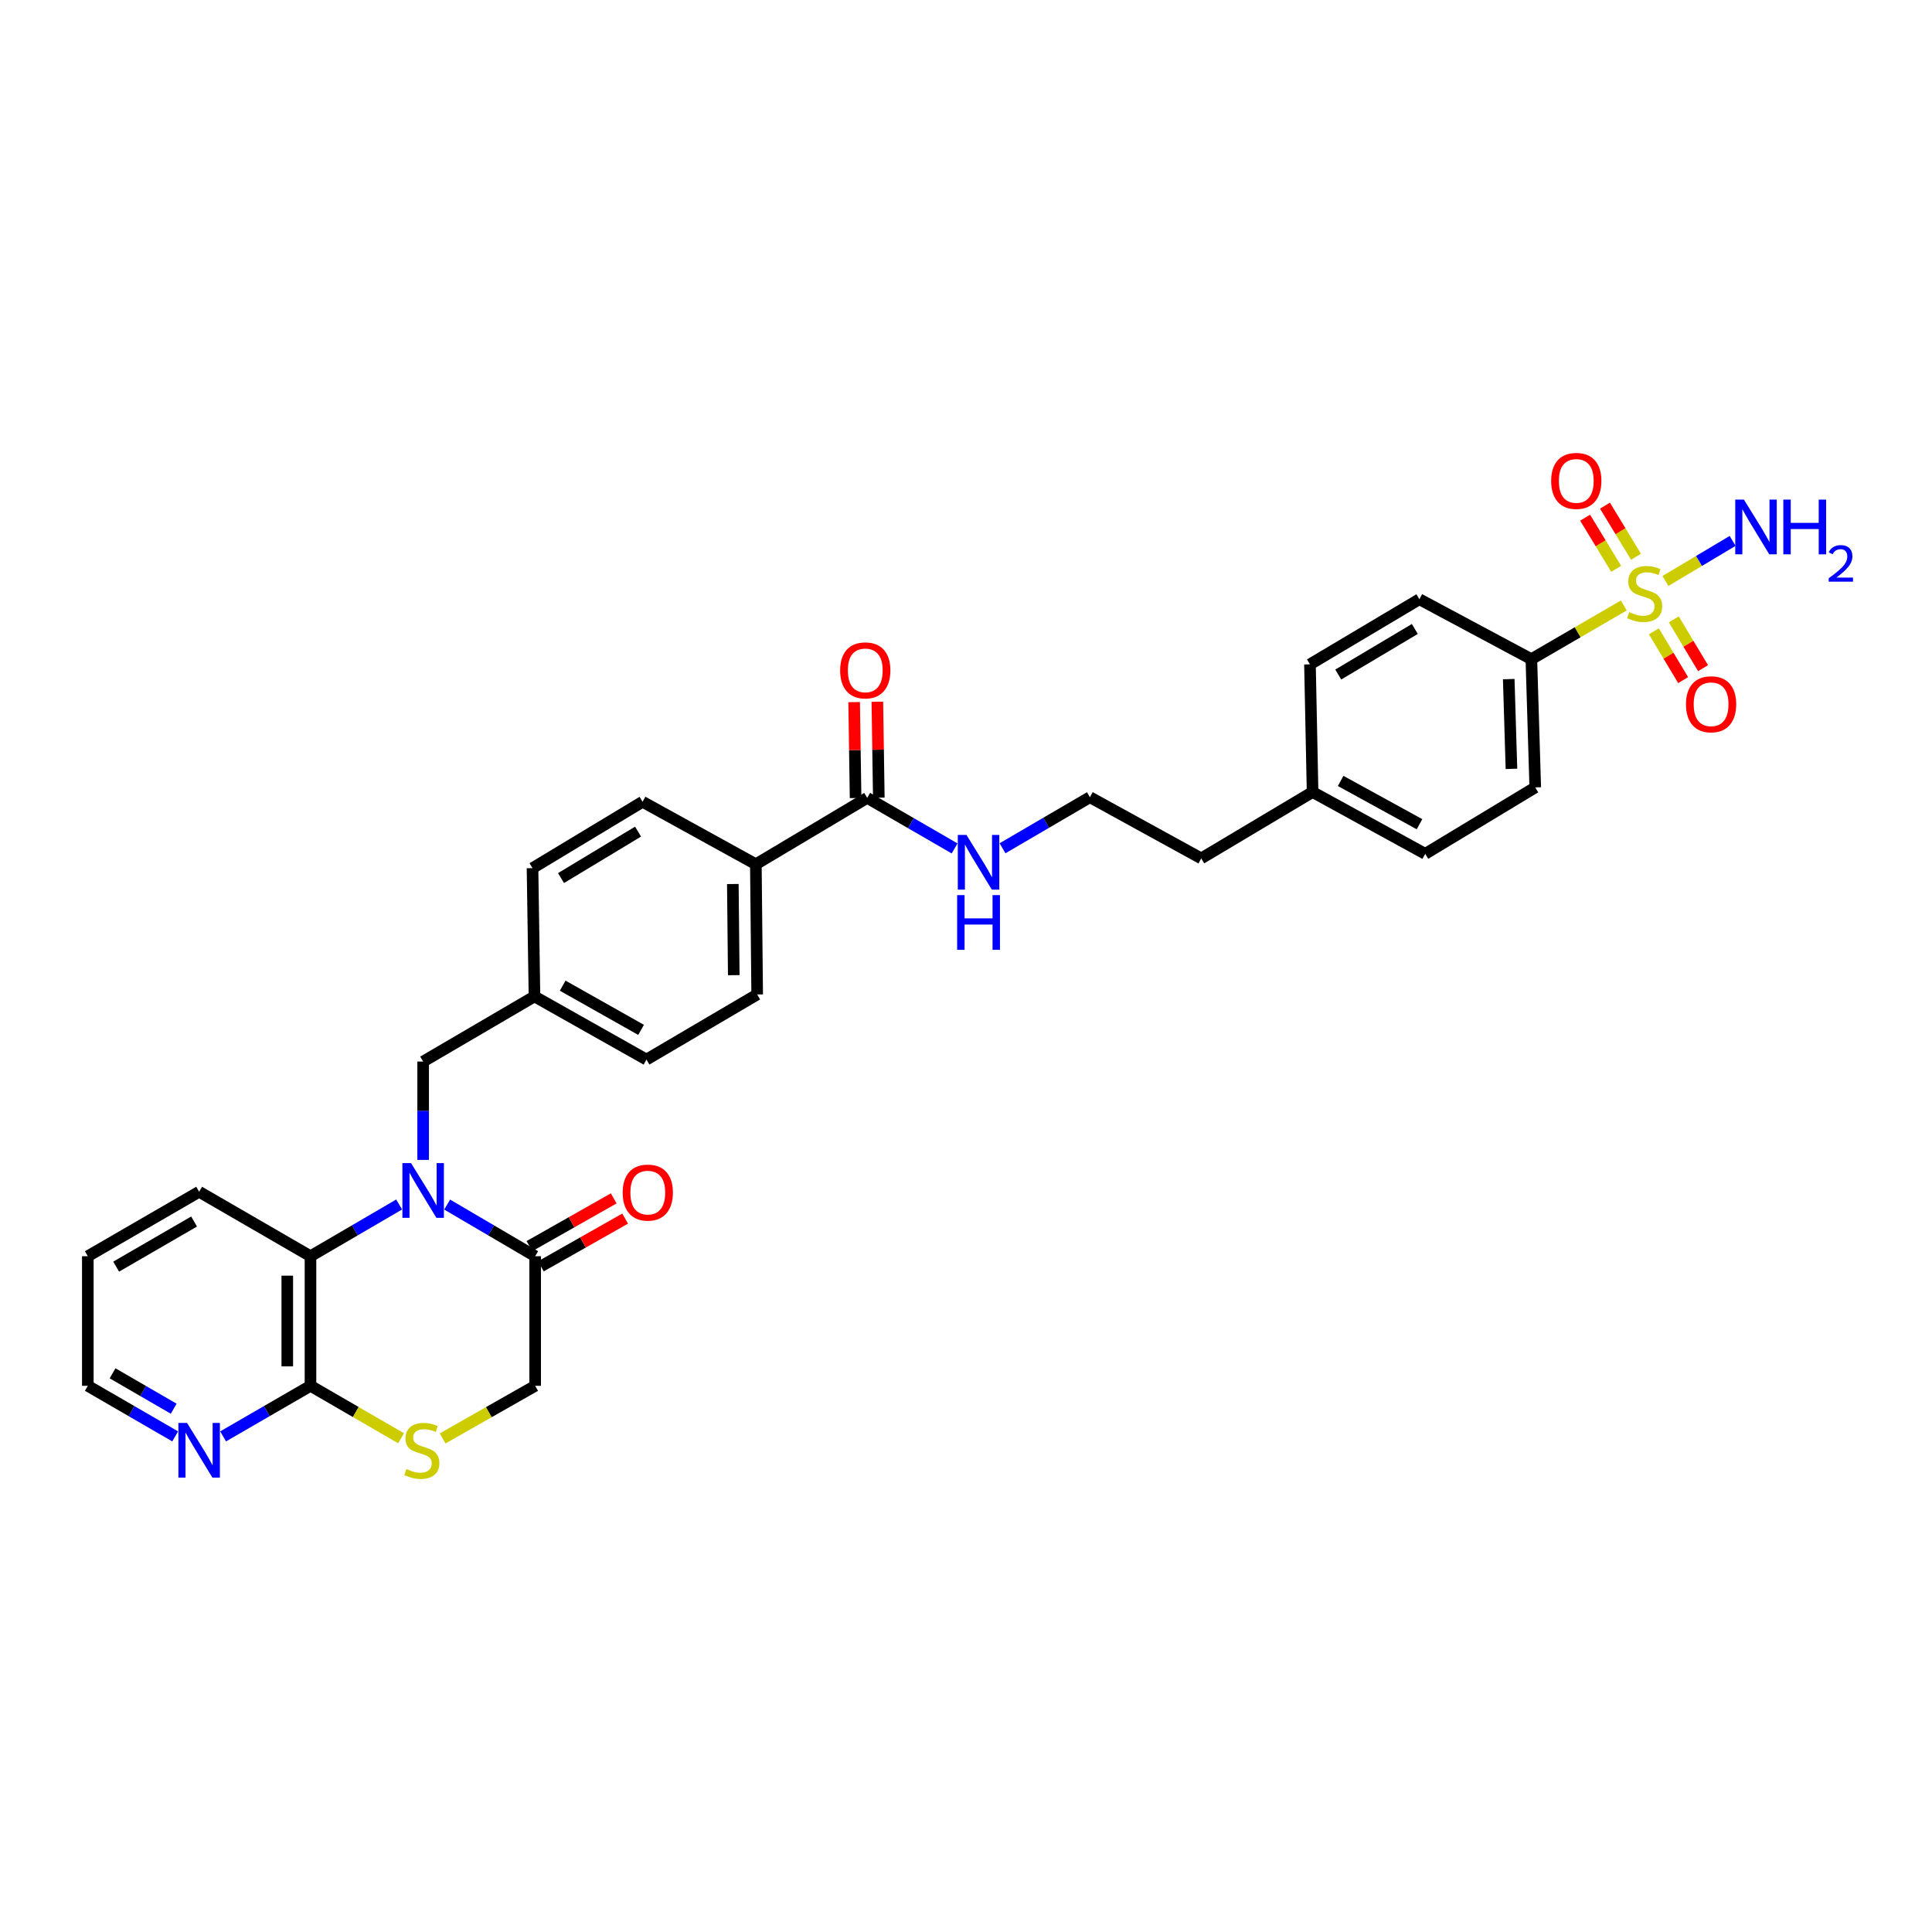 <?xml version='1.0' encoding='iso-8859-1'?>
<svg version='1.1' baseProfile='full'
              xmlns='http://www.w3.org/2000/svg'
                      xmlns:rdkit='http://www.rdkit.org/xml'
                      xmlns:xlink='http://www.w3.org/1999/xlink'
                  xml:space='preserve'
width='1000px' height='1000px' viewBox='0 0 1000 1000'>
<!-- END OF HEADER -->
<rect style='opacity:1.0;fill:#FFFFFF;stroke:none' width='1000' height='1000' x='0' y='0'> </rect>
<path class='bond-6' d='M 840.492,313.387 L 816.562,327.284' style='fill:none;fill-rule:evenodd;stroke:#CCCC00;stroke-width:6px;stroke-linecap:butt;stroke-linejoin:miter;stroke-opacity:1' />
<path class='bond-6' d='M 816.562,327.284 L 792.631,341.182' style='fill:none;fill-rule:evenodd;stroke:#000000;stroke-width:6px;stroke-linecap:butt;stroke-linejoin:miter;stroke-opacity:1' />
<path class='bond-8' d='M 856.044,326.772 L 863.62,339.399' style='fill:none;fill-rule:evenodd;stroke:#CCCC00;stroke-width:6px;stroke-linecap:butt;stroke-linejoin:miter;stroke-opacity:1' />
<path class='bond-8' d='M 863.62,339.399 L 871.197,352.027' style='fill:none;fill-rule:evenodd;stroke:#FF0000;stroke-width:6px;stroke-linecap:butt;stroke-linejoin:miter;stroke-opacity:1' />
<path class='bond-8' d='M 866.35,320.589 L 873.926,333.216' style='fill:none;fill-rule:evenodd;stroke:#CCCC00;stroke-width:6px;stroke-linecap:butt;stroke-linejoin:miter;stroke-opacity:1' />
<path class='bond-8' d='M 873.926,333.216 L 881.502,345.844' style='fill:none;fill-rule:evenodd;stroke:#FF0000;stroke-width:6px;stroke-linecap:butt;stroke-linejoin:miter;stroke-opacity:1' />
<path class='bond-9' d='M 846.798,288.186 L 838.764,274.951' style='fill:none;fill-rule:evenodd;stroke:#CCCC00;stroke-width:6px;stroke-linecap:butt;stroke-linejoin:miter;stroke-opacity:1' />
<path class='bond-9' d='M 838.764,274.951 L 830.731,261.717' style='fill:none;fill-rule:evenodd;stroke:#FF0000;stroke-width:6px;stroke-linecap:butt;stroke-linejoin:miter;stroke-opacity:1' />
<path class='bond-9' d='M 836.524,294.422 L 828.491,281.188' style='fill:none;fill-rule:evenodd;stroke:#CCCC00;stroke-width:6px;stroke-linecap:butt;stroke-linejoin:miter;stroke-opacity:1' />
<path class='bond-9' d='M 828.491,281.188 L 820.457,267.953' style='fill:none;fill-rule:evenodd;stroke:#FF0000;stroke-width:6px;stroke-linecap:butt;stroke-linejoin:miter;stroke-opacity:1' />
<path class='bond-13' d='M 862.025,300.713 L 879.412,290.344' style='fill:none;fill-rule:evenodd;stroke:#CCCC00;stroke-width:6px;stroke-linecap:butt;stroke-linejoin:miter;stroke-opacity:1' />
<path class='bond-13' d='M 879.412,290.344 L 896.798,279.975' style='fill:none;fill-rule:evenodd;stroke:#0000FF;stroke-width:6px;stroke-linecap:butt;stroke-linejoin:miter;stroke-opacity:1' />
<path class='bond-0' d='M 219.022,600.363 L 219.022,574.913' style='fill:none;fill-rule:evenodd;stroke:#0000FF;stroke-width:6px;stroke-linecap:butt;stroke-linejoin:miter;stroke-opacity:1' />
<path class='bond-0' d='M 219.022,574.913 L 219.022,549.462' style='fill:none;fill-rule:evenodd;stroke:#000000;stroke-width:6px;stroke-linecap:butt;stroke-linejoin:miter;stroke-opacity:1' />
<path class='bond-1' d='M 231.442,623.481 L 254.22,636.849' style='fill:none;fill-rule:evenodd;stroke:#0000FF;stroke-width:6px;stroke-linecap:butt;stroke-linejoin:miter;stroke-opacity:1' />
<path class='bond-1' d='M 254.22,636.849 L 276.997,650.217' style='fill:none;fill-rule:evenodd;stroke:#000000;stroke-width:6px;stroke-linecap:butt;stroke-linejoin:miter;stroke-opacity:1' />
<path class='bond-2' d='M 206.594,623.443 L 183.653,636.83' style='fill:none;fill-rule:evenodd;stroke:#0000FF;stroke-width:6px;stroke-linecap:butt;stroke-linejoin:miter;stroke-opacity:1' />
<path class='bond-2' d='M 183.653,636.83 L 160.712,650.217' style='fill:none;fill-rule:evenodd;stroke:#000000;stroke-width:6px;stroke-linecap:butt;stroke-linejoin:miter;stroke-opacity:1' />
<path class='bond-10' d='M 276.997,650.217 L 276.997,717.294' style='fill:none;fill-rule:evenodd;stroke:#000000;stroke-width:6px;stroke-linecap:butt;stroke-linejoin:miter;stroke-opacity:1' />
<path class='bond-14' d='M 279.959,655.446 L 301.77,643.093' style='fill:none;fill-rule:evenodd;stroke:#000000;stroke-width:6px;stroke-linecap:butt;stroke-linejoin:miter;stroke-opacity:1' />
<path class='bond-14' d='M 301.77,643.093 L 323.58,630.74' style='fill:none;fill-rule:evenodd;stroke:#FF0000;stroke-width:6px;stroke-linecap:butt;stroke-linejoin:miter;stroke-opacity:1' />
<path class='bond-14' d='M 274.036,644.988 L 295.847,632.635' style='fill:none;fill-rule:evenodd;stroke:#000000;stroke-width:6px;stroke-linecap:butt;stroke-linejoin:miter;stroke-opacity:1' />
<path class='bond-14' d='M 295.847,632.635 L 317.657,620.282' style='fill:none;fill-rule:evenodd;stroke:#FF0000;stroke-width:6px;stroke-linecap:butt;stroke-linejoin:miter;stroke-opacity:1' />
<path class='bond-3' d='M 160.712,650.217 L 160.712,717.294' style='fill:none;fill-rule:evenodd;stroke:#000000;stroke-width:6px;stroke-linecap:butt;stroke-linejoin:miter;stroke-opacity:1' />
<path class='bond-3' d='M 148.693,660.278 L 148.693,707.232' style='fill:none;fill-rule:evenodd;stroke:#000000;stroke-width:6px;stroke-linecap:butt;stroke-linejoin:miter;stroke-opacity:1' />
<path class='bond-28' d='M 160.712,650.217 L 103.077,616.852' style='fill:none;fill-rule:evenodd;stroke:#000000;stroke-width:6px;stroke-linecap:butt;stroke-linejoin:miter;stroke-opacity:1' />
<path class='bond-4' d='M 160.712,717.294 L 184.157,730.866' style='fill:none;fill-rule:evenodd;stroke:#000000;stroke-width:6px;stroke-linecap:butt;stroke-linejoin:miter;stroke-opacity:1' />
<path class='bond-4' d='M 184.157,730.866 L 207.602,744.438' style='fill:none;fill-rule:evenodd;stroke:#CCCC00;stroke-width:6px;stroke-linecap:butt;stroke-linejoin:miter;stroke-opacity:1' />
<path class='bond-11' d='M 160.712,717.294 L 138.097,730.385' style='fill:none;fill-rule:evenodd;stroke:#000000;stroke-width:6px;stroke-linecap:butt;stroke-linejoin:miter;stroke-opacity:1' />
<path class='bond-11' d='M 138.097,730.385 L 115.481,743.477' style='fill:none;fill-rule:evenodd;stroke:#0000FF;stroke-width:6px;stroke-linecap:butt;stroke-linejoin:miter;stroke-opacity:1' />
<path class='bond-34' d='M 229.114,744.533 L 253.056,730.913' style='fill:none;fill-rule:evenodd;stroke:#CCCC00;stroke-width:6px;stroke-linecap:butt;stroke-linejoin:miter;stroke-opacity:1' />
<path class='bond-34' d='M 253.056,730.913 L 276.997,717.294' style='fill:none;fill-rule:evenodd;stroke:#000000;stroke-width:6px;stroke-linecap:butt;stroke-linejoin:miter;stroke-opacity:1' />
<path class='bond-5' d='M 448.862,412.972 L 471.477,426.056' style='fill:none;fill-rule:evenodd;stroke:#000000;stroke-width:6px;stroke-linecap:butt;stroke-linejoin:miter;stroke-opacity:1' />
<path class='bond-5' d='M 471.477,426.056 L 494.093,439.14' style='fill:none;fill-rule:evenodd;stroke:#0000FF;stroke-width:6px;stroke-linecap:butt;stroke-linejoin:miter;stroke-opacity:1' />
<path class='bond-12' d='M 448.862,412.972 L 391.227,447.332' style='fill:none;fill-rule:evenodd;stroke:#000000;stroke-width:6px;stroke-linecap:butt;stroke-linejoin:miter;stroke-opacity:1' />
<path class='bond-15' d='M 454.87,412.881 L 454.494,388.053' style='fill:none;fill-rule:evenodd;stroke:#000000;stroke-width:6px;stroke-linecap:butt;stroke-linejoin:miter;stroke-opacity:1' />
<path class='bond-15' d='M 454.494,388.053 L 454.118,363.224' style='fill:none;fill-rule:evenodd;stroke:#FF0000;stroke-width:6px;stroke-linecap:butt;stroke-linejoin:miter;stroke-opacity:1' />
<path class='bond-15' d='M 442.853,413.063 L 442.477,388.235' style='fill:none;fill-rule:evenodd;stroke:#000000;stroke-width:6px;stroke-linecap:butt;stroke-linejoin:miter;stroke-opacity:1' />
<path class='bond-15' d='M 442.477,388.235 L 442.101,363.407' style='fill:none;fill-rule:evenodd;stroke:#FF0000;stroke-width:6px;stroke-linecap:butt;stroke-linejoin:miter;stroke-opacity:1' />
<path class='bond-17' d='M 792.631,341.182 L 794.64,407.557' style='fill:none;fill-rule:evenodd;stroke:#000000;stroke-width:6px;stroke-linecap:butt;stroke-linejoin:miter;stroke-opacity:1' />
<path class='bond-17' d='M 780.919,351.502 L 782.326,397.964' style='fill:none;fill-rule:evenodd;stroke:#000000;stroke-width:6px;stroke-linecap:butt;stroke-linejoin:miter;stroke-opacity:1' />
<path class='bond-18' d='M 792.631,341.182 L 734.662,310.167' style='fill:none;fill-rule:evenodd;stroke:#000000;stroke-width:6px;stroke-linecap:butt;stroke-linejoin:miter;stroke-opacity:1' />
<path class='bond-7' d='M 219.022,549.462 L 276.644,515.743' style='fill:none;fill-rule:evenodd;stroke:#000000;stroke-width:6px;stroke-linecap:butt;stroke-linejoin:miter;stroke-opacity:1' />
<path class='bond-35' d='M 90.672,743.476 L 68.063,730.385' style='fill:none;fill-rule:evenodd;stroke:#0000FF;stroke-width:6px;stroke-linecap:butt;stroke-linejoin:miter;stroke-opacity:1' />
<path class='bond-35' d='M 68.063,730.385 L 45.455,717.294' style='fill:none;fill-rule:evenodd;stroke:#000000;stroke-width:6px;stroke-linecap:butt;stroke-linejoin:miter;stroke-opacity:1' />
<path class='bond-35' d='M 89.912,729.148 L 74.085,719.984' style='fill:none;fill-rule:evenodd;stroke:#0000FF;stroke-width:6px;stroke-linecap:butt;stroke-linejoin:miter;stroke-opacity:1' />
<path class='bond-35' d='M 74.085,719.984 L 58.26,710.82' style='fill:none;fill-rule:evenodd;stroke:#000000;stroke-width:6px;stroke-linecap:butt;stroke-linejoin:miter;stroke-opacity:1' />
<path class='bond-19' d='M 391.227,447.332 L 391.914,514.735' style='fill:none;fill-rule:evenodd;stroke:#000000;stroke-width:6px;stroke-linecap:butt;stroke-linejoin:miter;stroke-opacity:1' />
<path class='bond-19' d='M 379.312,457.565 L 379.793,504.747' style='fill:none;fill-rule:evenodd;stroke:#000000;stroke-width:6px;stroke-linecap:butt;stroke-linejoin:miter;stroke-opacity:1' />
<path class='bond-20' d='M 391.227,447.332 L 332.59,414.995' style='fill:none;fill-rule:evenodd;stroke:#000000;stroke-width:6px;stroke-linecap:butt;stroke-linejoin:miter;stroke-opacity:1' />
<path class='bond-16' d='M 518.906,439.064 L 541.519,425.848' style='fill:none;fill-rule:evenodd;stroke:#0000FF;stroke-width:6px;stroke-linecap:butt;stroke-linejoin:miter;stroke-opacity:1' />
<path class='bond-16' d='M 541.519,425.848 L 564.133,412.631' style='fill:none;fill-rule:evenodd;stroke:#000000;stroke-width:6px;stroke-linecap:butt;stroke-linejoin:miter;stroke-opacity:1' />
<path class='bond-24' d='M 794.64,407.557 L 737.693,441.95' style='fill:none;fill-rule:evenodd;stroke:#000000;stroke-width:6px;stroke-linecap:butt;stroke-linejoin:miter;stroke-opacity:1' />
<path class='bond-25' d='M 734.662,310.167 L 678.034,343.866' style='fill:none;fill-rule:evenodd;stroke:#000000;stroke-width:6px;stroke-linecap:butt;stroke-linejoin:miter;stroke-opacity:1' />
<path class='bond-25' d='M 732.314,325.55 L 692.675,349.139' style='fill:none;fill-rule:evenodd;stroke:#000000;stroke-width:6px;stroke-linecap:butt;stroke-linejoin:miter;stroke-opacity:1' />
<path class='bond-22' d='M 391.914,514.735 L 334.613,548.434' style='fill:none;fill-rule:evenodd;stroke:#000000;stroke-width:6px;stroke-linecap:butt;stroke-linejoin:miter;stroke-opacity:1' />
<path class='bond-23' d='M 332.59,414.995 L 275.629,449.355' style='fill:none;fill-rule:evenodd;stroke:#000000;stroke-width:6px;stroke-linecap:butt;stroke-linejoin:miter;stroke-opacity:1' />
<path class='bond-23' d='M 330.253,430.44 L 290.381,454.492' style='fill:none;fill-rule:evenodd;stroke:#000000;stroke-width:6px;stroke-linecap:butt;stroke-linejoin:miter;stroke-opacity:1' />
<path class='bond-21' d='M 276.644,515.743 L 275.629,449.355' style='fill:none;fill-rule:evenodd;stroke:#000000;stroke-width:6px;stroke-linecap:butt;stroke-linejoin:miter;stroke-opacity:1' />
<path class='bond-33' d='M 276.644,515.743 L 334.613,548.434' style='fill:none;fill-rule:evenodd;stroke:#000000;stroke-width:6px;stroke-linecap:butt;stroke-linejoin:miter;stroke-opacity:1' />
<path class='bond-33' d='M 291.242,510.178 L 331.821,533.062' style='fill:none;fill-rule:evenodd;stroke:#000000;stroke-width:6px;stroke-linecap:butt;stroke-linejoin:miter;stroke-opacity:1' />
<path class='bond-32' d='M 737.693,441.95 L 679.39,409.947' style='fill:none;fill-rule:evenodd;stroke:#000000;stroke-width:6px;stroke-linecap:butt;stroke-linejoin:miter;stroke-opacity:1' />
<path class='bond-32' d='M 734.73,426.614 L 693.918,404.212' style='fill:none;fill-rule:evenodd;stroke:#000000;stroke-width:6px;stroke-linecap:butt;stroke-linejoin:miter;stroke-opacity:1' />
<path class='bond-26' d='M 678.034,343.866 L 679.39,409.947' style='fill:none;fill-rule:evenodd;stroke:#000000;stroke-width:6px;stroke-linecap:butt;stroke-linejoin:miter;stroke-opacity:1' />
<path class='bond-30' d='M 679.39,409.947 L 621.768,444.307' style='fill:none;fill-rule:evenodd;stroke:#000000;stroke-width:6px;stroke-linecap:butt;stroke-linejoin:miter;stroke-opacity:1' />
<path class='bond-27' d='M 564.133,412.631 L 621.768,444.307' style='fill:none;fill-rule:evenodd;stroke:#000000;stroke-width:6px;stroke-linecap:butt;stroke-linejoin:miter;stroke-opacity:1' />
<path class='bond-31' d='M 103.077,616.852 L 45.455,650.217' style='fill:none;fill-rule:evenodd;stroke:#000000;stroke-width:6px;stroke-linecap:butt;stroke-linejoin:miter;stroke-opacity:1' />
<path class='bond-31' d='M 100.456,632.258 L 60.12,655.613' style='fill:none;fill-rule:evenodd;stroke:#000000;stroke-width:6px;stroke-linecap:butt;stroke-linejoin:miter;stroke-opacity:1' />
<path class='bond-29' d='M 45.455,717.294 L 45.455,650.217' style='fill:none;fill-rule:evenodd;stroke:#000000;stroke-width:6px;stroke-linecap:butt;stroke-linejoin:miter;stroke-opacity:1' />
<path  class='atom-0' d='M 843.268 316.849
Q 843.588 316.969, 844.908 317.529
Q 846.228 318.089, 847.668 318.449
Q 849.148 318.769, 850.588 318.769
Q 853.268 318.769, 854.828 317.489
Q 856.388 316.169, 856.388 313.889
Q 856.388 312.329, 855.588 311.369
Q 854.828 310.409, 853.628 309.889
Q 852.428 309.369, 850.428 308.769
Q 847.908 308.009, 846.388 307.289
Q 844.908 306.569, 843.828 305.049
Q 842.788 303.529, 842.788 300.969
Q 842.788 297.409, 845.188 295.209
Q 847.628 293.009, 852.428 293.009
Q 855.708 293.009, 859.428 294.569
L 858.508 297.649
Q 855.108 296.249, 852.548 296.249
Q 849.788 296.249, 848.268 297.409
Q 846.748 298.529, 846.788 300.489
Q 846.788 302.009, 847.548 302.929
Q 848.348 303.849, 849.468 304.369
Q 850.628 304.889, 852.548 305.489
Q 855.108 306.289, 856.628 307.089
Q 858.148 307.889, 859.228 309.529
Q 860.348 311.129, 860.348 313.889
Q 860.348 317.809, 857.708 319.929
Q 855.108 322.009, 850.748 322.009
Q 848.228 322.009, 846.308 321.449
Q 844.428 320.929, 842.188 320.009
L 843.268 316.849
' fill='#CCCC00'/>
<path  class='atom-1' d='M 212.762 602.031
L 222.042 617.031
Q 222.962 618.511, 224.442 621.191
Q 225.922 623.871, 226.002 624.031
L 226.002 602.031
L 229.762 602.031
L 229.762 630.351
L 225.882 630.351
L 215.922 613.951
Q 214.762 612.031, 213.522 609.831
Q 212.322 607.631, 211.962 606.951
L 211.962 630.351
L 208.282 630.351
L 208.282 602.031
L 212.762 602.031
' fill='#0000FF'/>
<path  class='atom-5' d='M 210.347 760.378
Q 210.667 760.498, 211.987 761.058
Q 213.307 761.618, 214.747 761.978
Q 216.227 762.298, 217.667 762.298
Q 220.347 762.298, 221.907 761.018
Q 223.467 759.698, 223.467 757.418
Q 223.467 755.858, 222.667 754.898
Q 221.907 753.938, 220.707 753.418
Q 219.507 752.898, 217.507 752.298
Q 214.987 751.538, 213.467 750.818
Q 211.987 750.098, 210.907 748.578
Q 209.867 747.058, 209.867 744.498
Q 209.867 740.938, 212.267 738.738
Q 214.707 736.538, 219.507 736.538
Q 222.787 736.538, 226.507 738.098
L 225.587 741.178
Q 222.187 739.778, 219.627 739.778
Q 216.867 739.778, 215.347 740.938
Q 213.827 742.058, 213.867 744.018
Q 213.867 745.538, 214.627 746.458
Q 215.427 747.378, 216.547 747.898
Q 217.707 748.418, 219.627 749.018
Q 222.187 749.818, 223.707 750.618
Q 225.227 751.418, 226.307 753.058
Q 227.427 754.658, 227.427 757.418
Q 227.427 761.338, 224.787 763.458
Q 222.187 765.538, 217.827 765.538
Q 215.307 765.538, 213.387 764.978
Q 211.507 764.458, 209.267 763.538
L 210.347 760.378
' fill='#CCCC00'/>
<path  class='atom-9' d='M 872.654 364.524
Q 872.654 357.724, 876.014 353.924
Q 879.374 350.124, 885.654 350.124
Q 891.934 350.124, 895.294 353.924
Q 898.654 357.724, 898.654 364.524
Q 898.654 371.404, 895.254 375.324
Q 891.854 379.204, 885.654 379.204
Q 879.414 379.204, 876.014 375.324
Q 872.654 371.444, 872.654 364.524
M 885.654 376.004
Q 889.974 376.004, 892.294 373.124
Q 894.654 370.204, 894.654 364.524
Q 894.654 358.964, 892.294 356.164
Q 889.974 353.324, 885.654 353.324
Q 881.334 353.324, 878.974 356.124
Q 876.654 358.924, 876.654 364.524
Q 876.654 370.244, 878.974 373.124
Q 881.334 376.004, 885.654 376.004
' fill='#FF0000'/>
<path  class='atom-10' d='M 802.88 248.913
Q 802.88 242.113, 806.24 238.313
Q 809.6 234.513, 815.88 234.513
Q 822.16 234.513, 825.52 238.313
Q 828.88 242.113, 828.88 248.913
Q 828.88 255.793, 825.48 259.713
Q 822.08 263.593, 815.88 263.593
Q 809.64 263.593, 806.24 259.713
Q 802.88 255.833, 802.88 248.913
M 815.88 260.393
Q 820.2 260.393, 822.52 257.513
Q 824.88 254.593, 824.88 248.913
Q 824.88 243.353, 822.52 240.553
Q 820.2 237.713, 815.88 237.713
Q 811.56 237.713, 809.2 240.513
Q 806.88 243.313, 806.88 248.913
Q 806.88 254.633, 809.2 257.513
Q 811.56 260.393, 815.88 260.393
' fill='#FF0000'/>
<path  class='atom-12' d='M 96.817 736.498
L 106.097 751.498
Q 107.017 752.978, 108.497 755.658
Q 109.977 758.338, 110.057 758.498
L 110.057 736.498
L 113.817 736.498
L 113.817 764.818
L 109.937 764.818
L 99.977 748.418
Q 98.817 746.498, 97.576 744.298
Q 96.376 742.098, 96.016 741.418
L 96.016 764.818
L 92.337 764.818
L 92.337 736.498
L 96.817 736.498
' fill='#0000FF'/>
<path  class='atom-14' d='M 902.643 258.596
L 911.923 273.596
Q 912.843 275.076, 914.323 277.756
Q 915.803 280.436, 915.883 280.596
L 915.883 258.596
L 919.643 258.596
L 919.643 286.916
L 915.763 286.916
L 905.803 270.516
Q 904.643 268.596, 903.403 266.396
Q 902.203 264.196, 901.843 263.516
L 901.843 286.916
L 898.163 286.916
L 898.163 258.596
L 902.643 258.596
' fill='#0000FF'/>
<path  class='atom-14' d='M 923.043 258.596
L 926.883 258.596
L 926.883 270.636
L 941.363 270.636
L 941.363 258.596
L 945.203 258.596
L 945.203 286.916
L 941.363 286.916
L 941.363 273.836
L 926.883 273.836
L 926.883 286.916
L 923.043 286.916
L 923.043 258.596
' fill='#0000FF'/>
<path  class='atom-14' d='M 946.576 285.923
Q 947.262 284.154, 948.899 283.177
Q 950.536 282.174, 952.806 282.174
Q 955.631 282.174, 957.215 283.705
Q 958.799 285.236, 958.799 287.955
Q 958.799 290.727, 956.74 293.315
Q 954.707 295.902, 950.483 298.964
L 959.116 298.964
L 959.116 301.076
L 946.523 301.076
L 946.523 299.307
Q 950.008 296.826, 952.067 294.978
Q 954.153 293.13, 955.156 291.467
Q 956.159 289.803, 956.159 288.087
Q 956.159 286.292, 955.261 285.289
Q 954.364 284.286, 952.806 284.286
Q 951.301 284.286, 950.298 284.893
Q 949.295 285.5, 948.582 286.847
L 946.576 285.923
' fill='#0000FF'/>
<path  class='atom-15' d='M 322.294 617.28
Q 322.294 610.48, 325.654 606.68
Q 329.014 602.88, 335.294 602.88
Q 341.574 602.88, 344.934 606.68
Q 348.294 610.48, 348.294 617.28
Q 348.294 624.16, 344.894 628.08
Q 341.494 631.96, 335.294 631.96
Q 329.054 631.96, 325.654 628.08
Q 322.294 624.2, 322.294 617.28
M 335.294 628.76
Q 339.614 628.76, 341.934 625.88
Q 344.294 622.96, 344.294 617.28
Q 344.294 611.72, 341.934 608.92
Q 339.614 606.08, 335.294 606.08
Q 330.974 606.08, 328.614 608.88
Q 326.294 611.68, 326.294 617.28
Q 326.294 623, 328.614 625.88
Q 330.974 628.76, 335.294 628.76
' fill='#FF0000'/>
<path  class='atom-16' d='M 434.86 346.984
Q 434.86 340.184, 438.22 336.384
Q 441.58 332.584, 447.86 332.584
Q 454.14 332.584, 457.5 336.384
Q 460.86 340.184, 460.86 346.984
Q 460.86 353.864, 457.46 357.784
Q 454.06 361.664, 447.86 361.664
Q 441.62 361.664, 438.22 357.784
Q 434.86 353.904, 434.86 346.984
M 447.86 358.464
Q 452.18 358.464, 454.5 355.584
Q 456.86 352.664, 456.86 346.984
Q 456.86 341.424, 454.5 338.624
Q 452.18 335.784, 447.86 335.784
Q 443.54 335.784, 441.18 338.584
Q 438.86 341.384, 438.86 346.984
Q 438.86 352.704, 441.18 355.584
Q 443.54 358.464, 447.86 358.464
' fill='#FF0000'/>
<path  class='atom-17' d='M 500.237 432.157
L 509.517 447.157
Q 510.437 448.637, 511.917 451.317
Q 513.397 453.997, 513.477 454.157
L 513.477 432.157
L 517.237 432.157
L 517.237 460.477
L 513.357 460.477
L 503.397 444.077
Q 502.237 442.157, 500.997 439.957
Q 499.797 437.757, 499.437 437.077
L 499.437 460.477
L 495.757 460.477
L 495.757 432.157
L 500.237 432.157
' fill='#0000FF'/>
<path  class='atom-17' d='M 495.417 463.309
L 499.257 463.309
L 499.257 475.349
L 513.737 475.349
L 513.737 463.309
L 517.577 463.309
L 517.577 491.629
L 513.737 491.629
L 513.737 478.549
L 499.257 478.549
L 499.257 491.629
L 495.417 491.629
L 495.417 463.309
' fill='#0000FF'/>
</svg>
